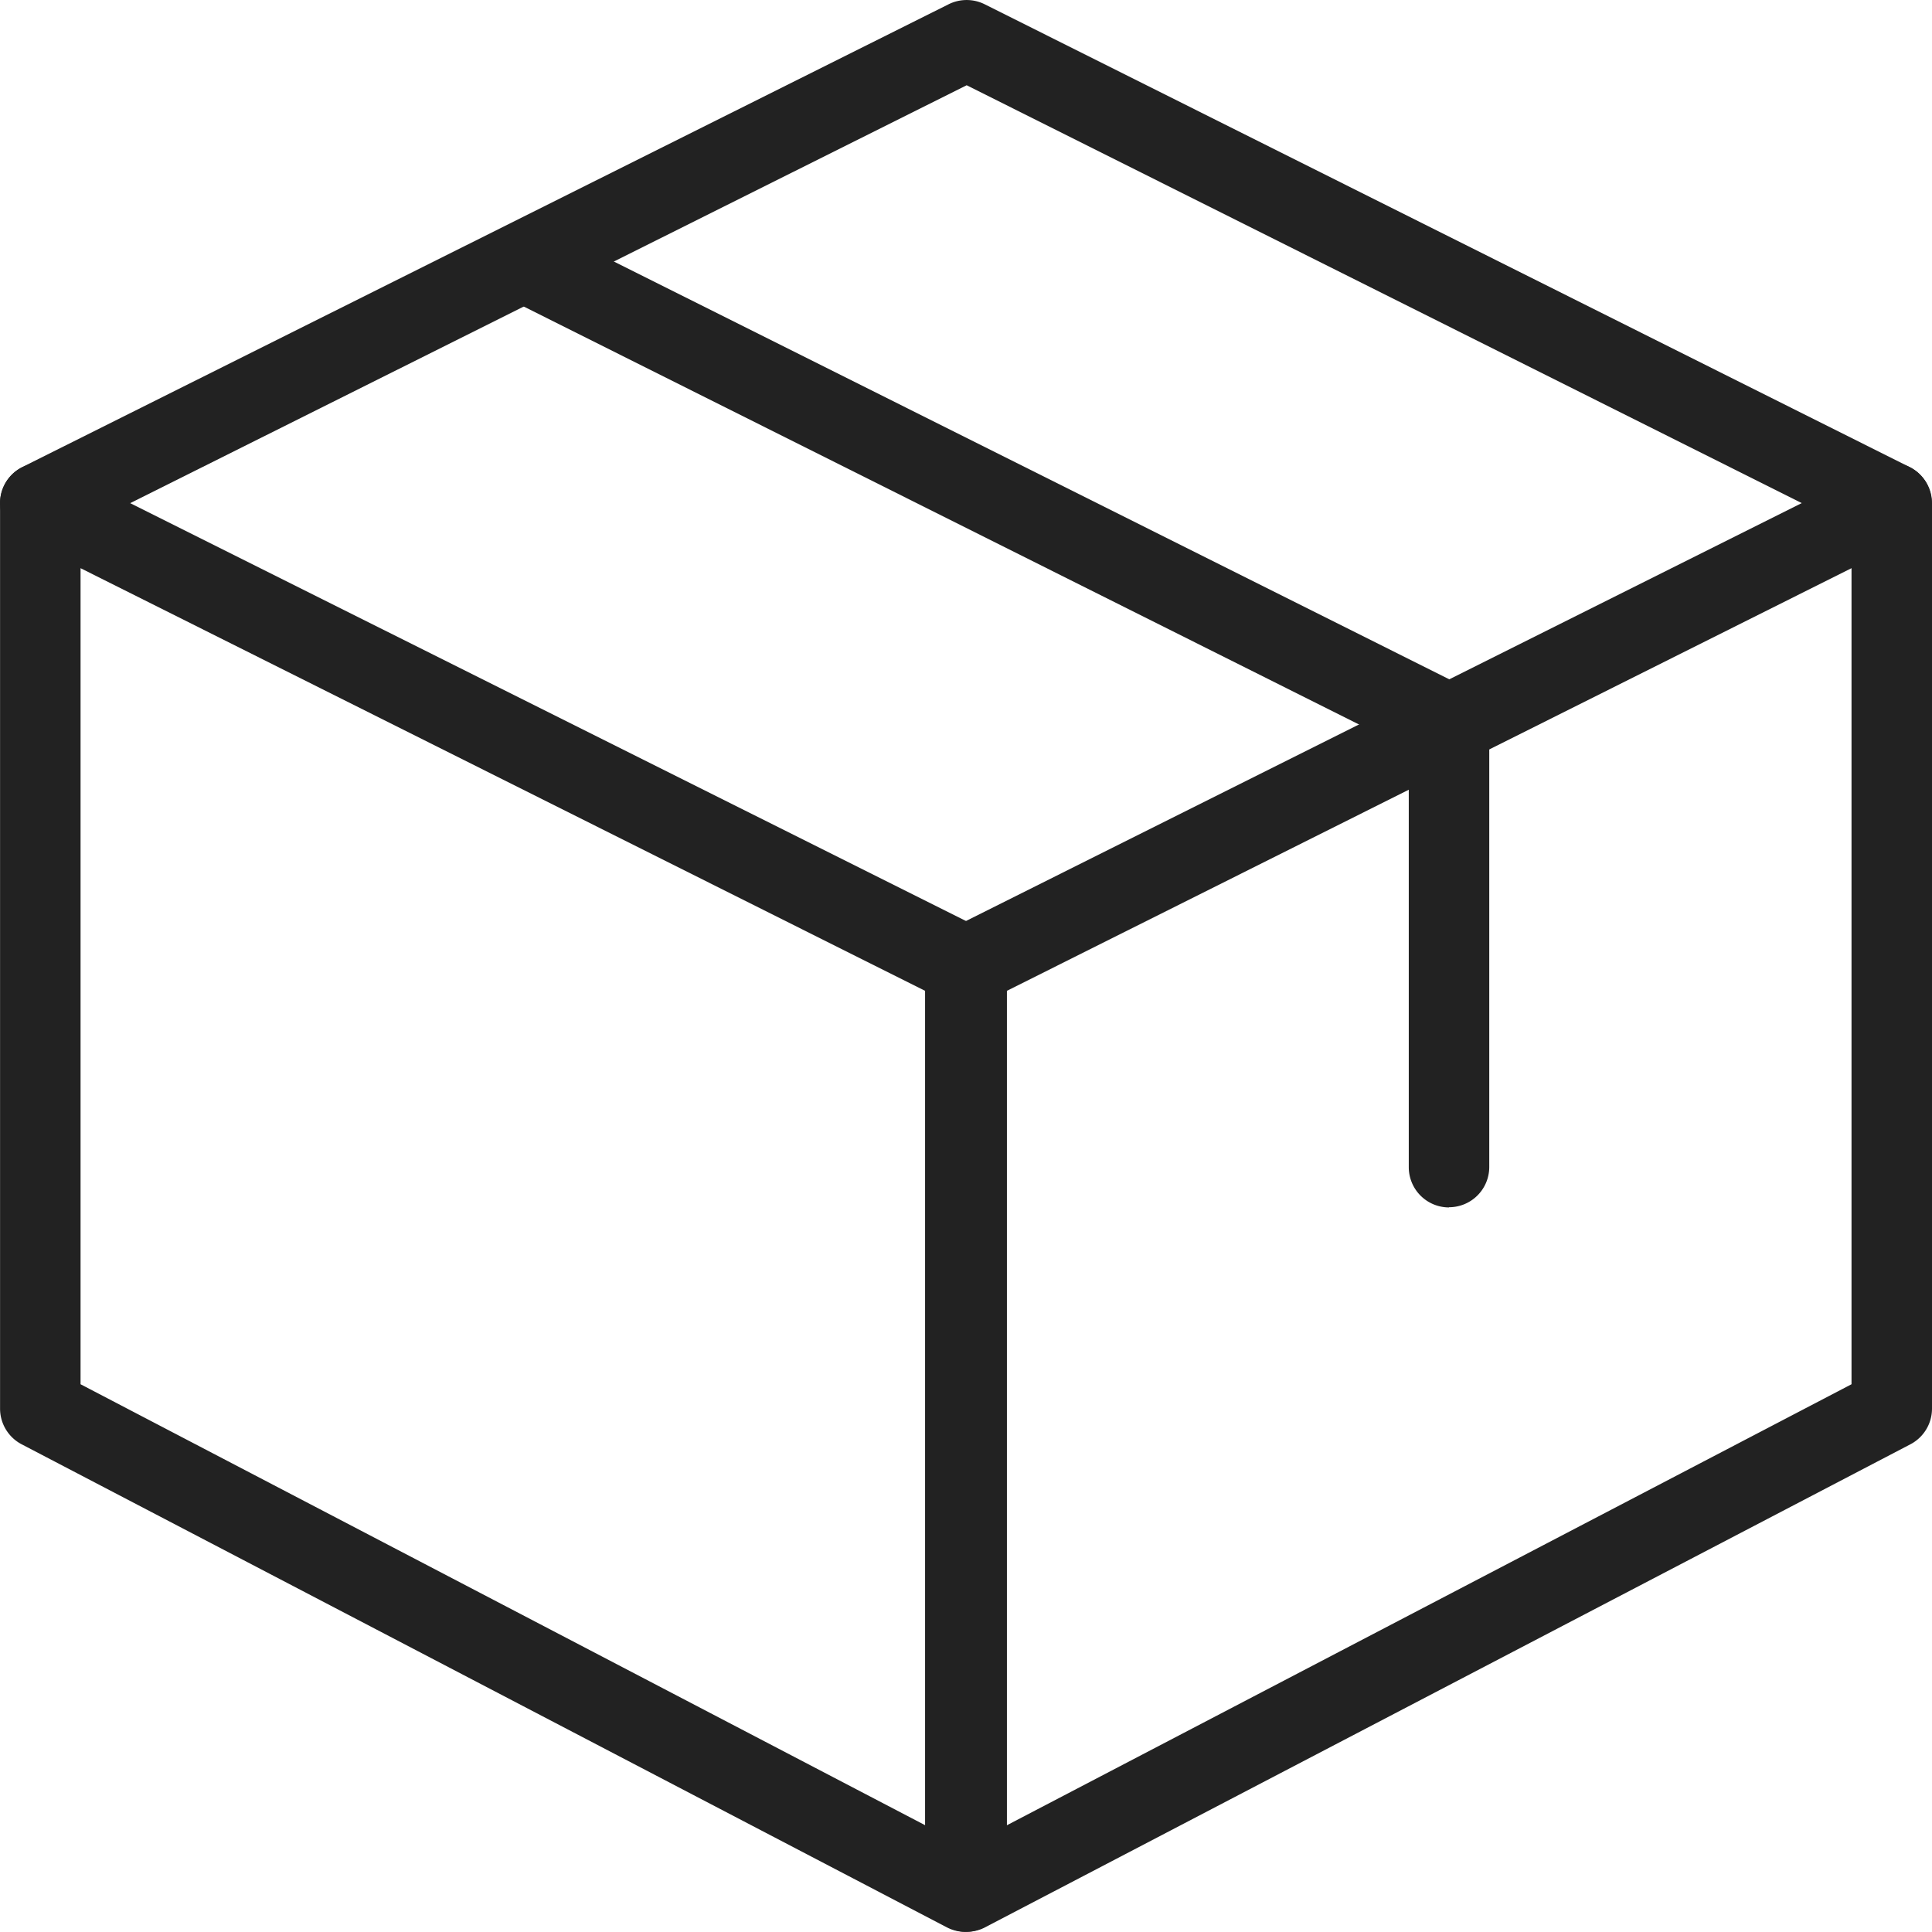 <svg xmlns="http://www.w3.org/2000/svg" width="30.005" height="30.003" viewBox="0 0 30.005 30.003">
  <g id="ssiparislerim" transform="translate(0.001 0)">
    <path id="Path_9" data-name="Path 9" d="M14.992,28.565a.621.621,0,0,1-.289-.071L.336,20.993A.625.625,0,0,1,0,20.439V6.375a.625.625,0,0,1,.9-.559L15.27,13a.626.626,0,0,1,.345.559V27.94a.625.625,0,0,1-.3.535A.616.616,0,0,1,14.992,28.565ZM1.25,20.06l13.116,6.848V13.95L1.25,7.386Z" transform="translate(0 1.438)" fill="#222"/>
    <path id="Path_10" data-name="Path 10" d="M12.133,28.565a.624.624,0,0,1-.625-.625V13.563A.626.626,0,0,1,11.853,13L26.22,5.816a.626.626,0,0,1,.905.559V20.439a.625.625,0,0,1-.336.554l-14.367,7.5a.621.621,0,0,1-.289.071Zm.625-14.615V26.909L25.875,20.06V7.386ZM26.5,20.439h.013Z" transform="translate(2.879 1.438)" fill="#222"/>
    <path id="Path_11" data-name="Path 11" d="M.625,8.438a.625.625,0,0,1-.28-1.184L14.732.066a.628.628,0,0,1,.559,0L29.657,7.254A.625.625,0,0,1,29.1,8.373L15.012,1.324.905,8.372a.622.622,0,0,1-.28.066Z" transform="translate(0 0)" fill="#222"/>
    <path id="Path_12" data-name="Path 12" d="M21,18.064a.625.625,0,0,1-.625-.625V10.95L6.353,3.934a.626.626,0,0,1,.56-1.119L21.28,10a.629.629,0,0,1,.345.56v6.876a.625.625,0,0,1-.625.625Z" transform="translate(1.503 0.688)" fill="#222"/>
  </g>
</svg>
